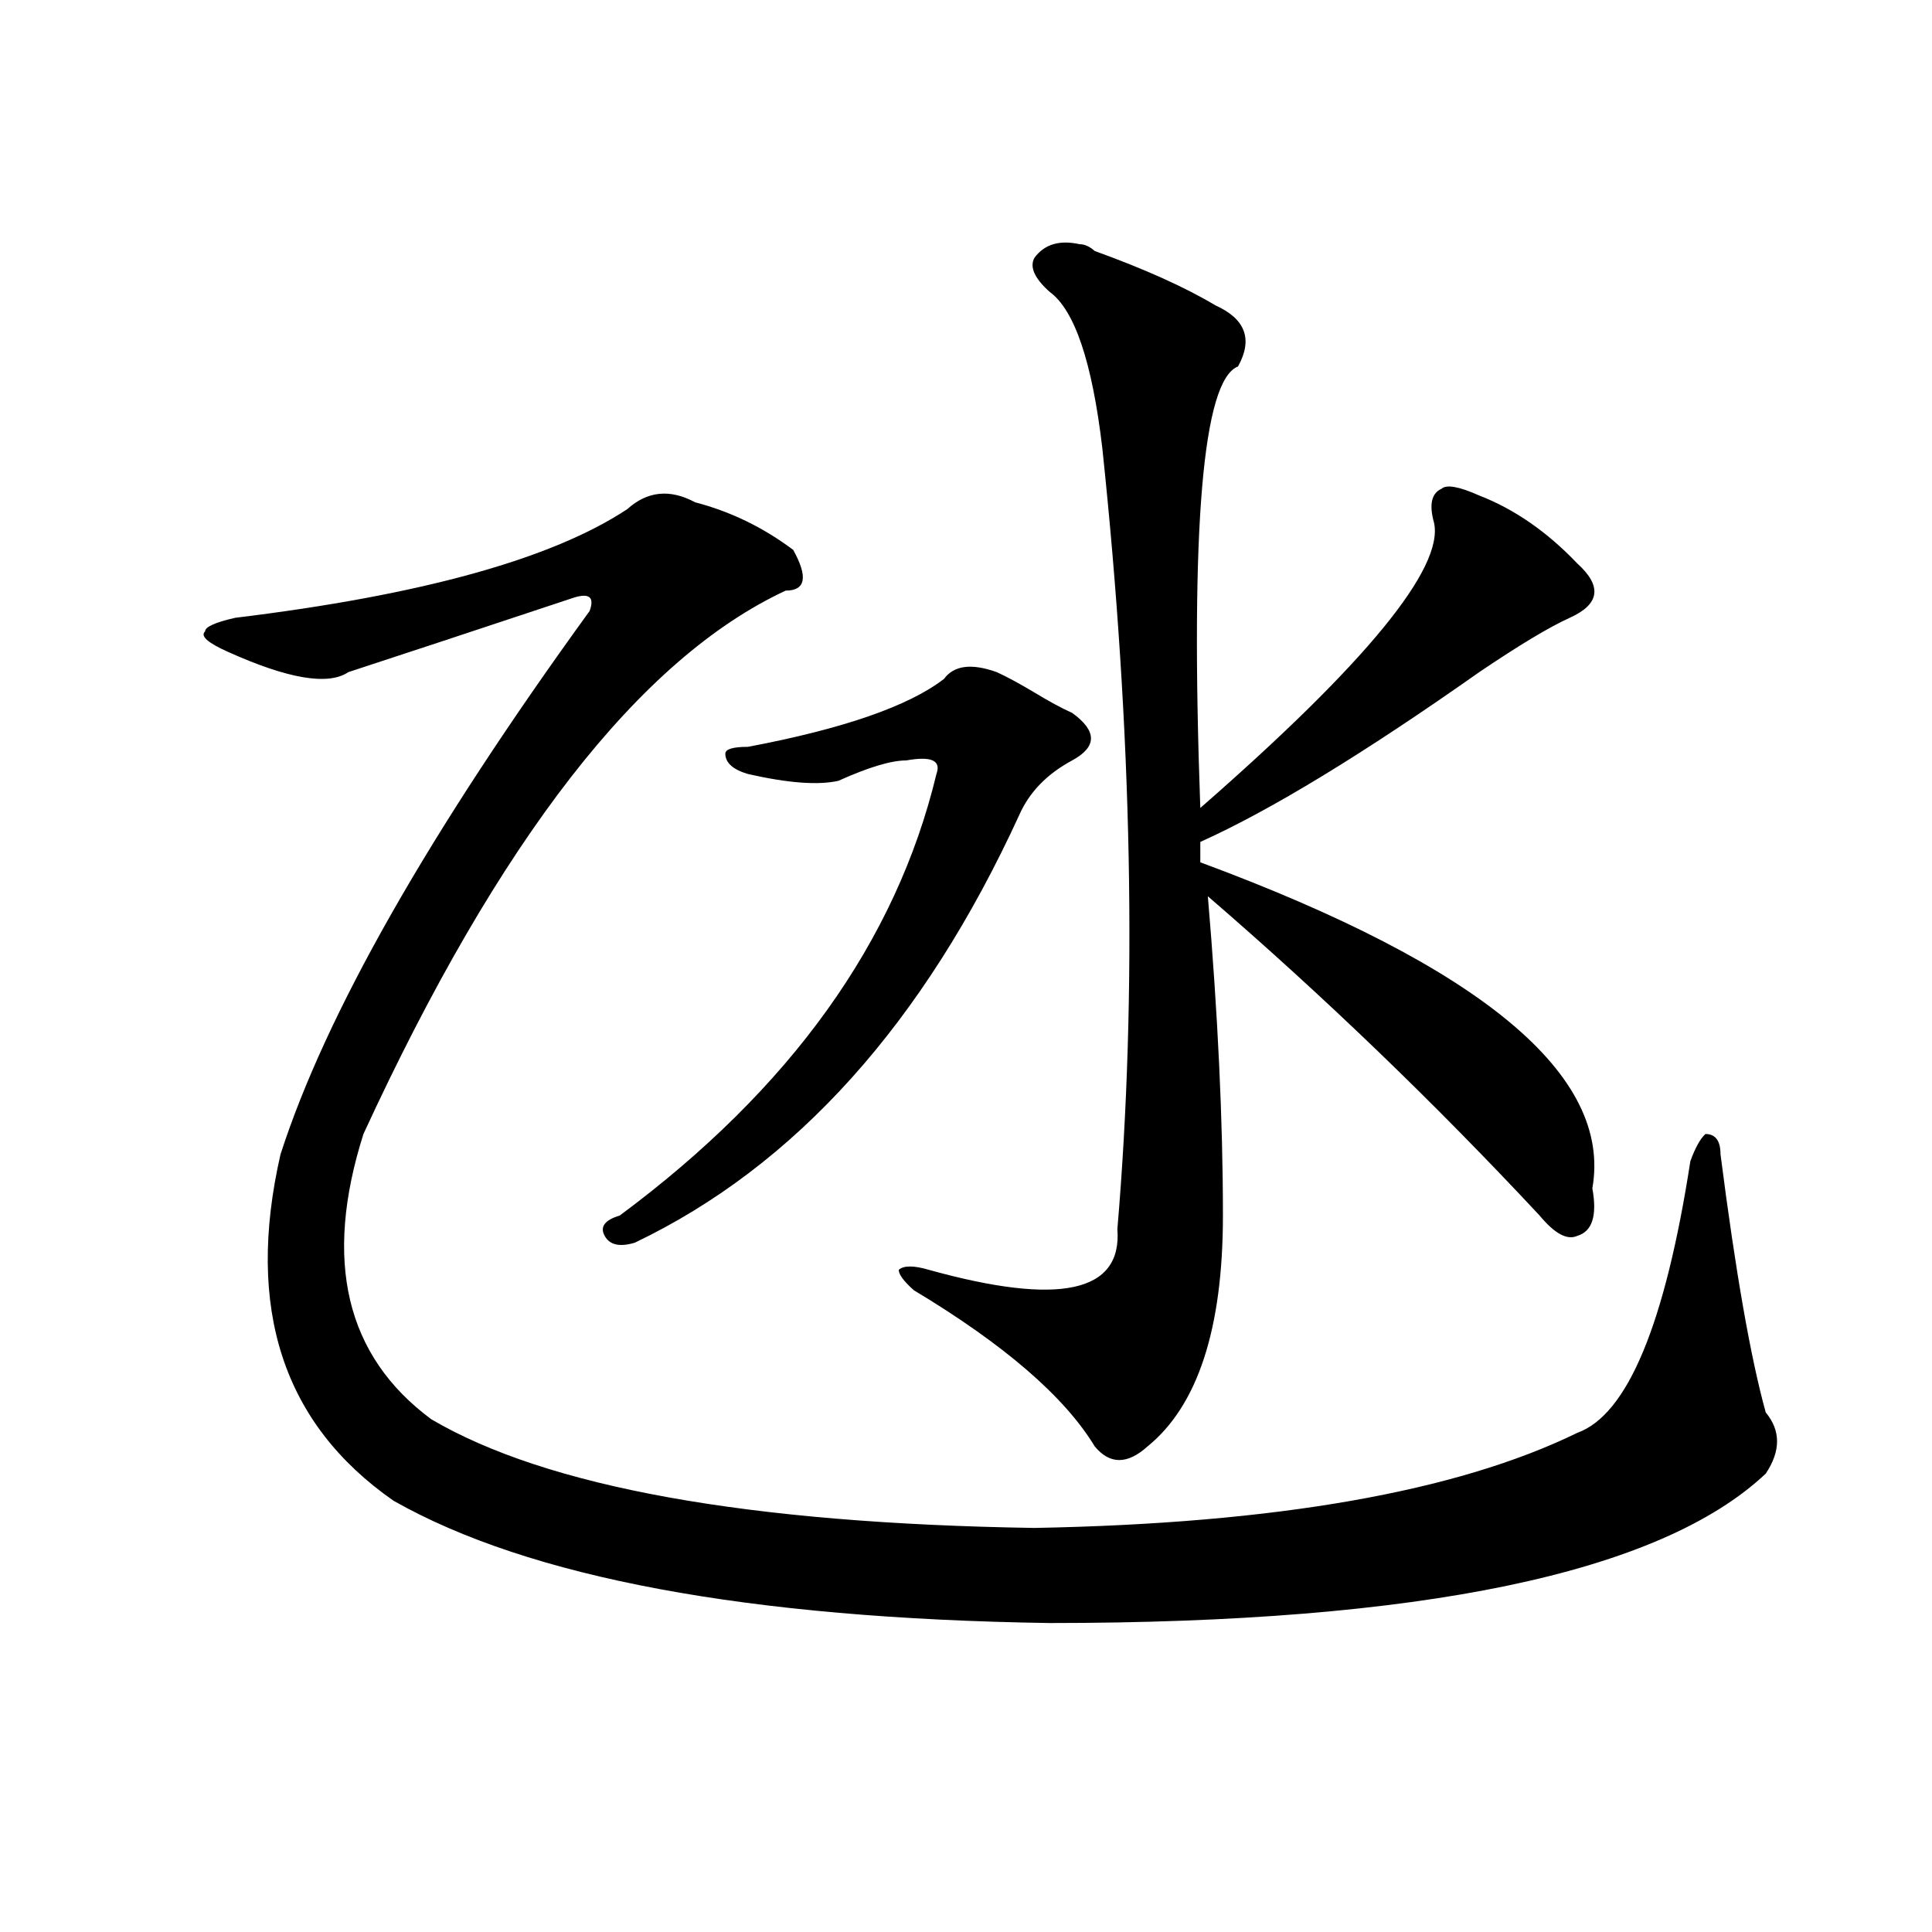 <?xml version="1.0" encoding="utf-8"?>
<!-- Generator: Adobe Illustrator 16.0.0, SVG Export Plug-In . SVG Version: 6.00 Build 0)  -->
<!DOCTYPE svg PUBLIC "-//W3C//DTD SVG 1.1//EN" "http://www.w3.org/Graphics/SVG/1.1/DTD/svg11.dtd">
<svg version="1.1" id="图层_1" xmlns="http://www.w3.org/2000/svg" xmlns:xlink="http://www.w3.org/1999/xlink" x="0px" y="0px"
	 width="1000px" height="1000px" viewBox="0 0 1000 1000" enable-background="new 0 0 1000 1000" xml:space="preserve">
<path d="M359.82,260c18.17,4.724,35.121,12.909,50.73,24.609c7.805,14.063,6.463,21.094-3.902,21.094
	c-75.486,35.156-148.289,128.925-218.531,281.25c-20.854,65.644-9.146,114.862,35.121,147.656
	c59.815,35.156,163.898,53.942,312.188,56.25c124.875-2.308,218.531-18.731,280.969-49.219
	c25.975-9.339,45.486-56.25,58.535-140.625c2.561-7.031,5.183-11.7,7.805-14.063c5.183,0,7.805,3.516,7.805,10.547
	c7.805,60.974,15.609,105.469,23.414,133.594c7.805,9.394,7.805,19.94,0,31.641c-54.633,51.525-178.228,77.344-370.723,77.344
	c-156.094-2.362-269.262-23.456-339.504-63.281c-57.255-39.825-76.767-99.591-58.535-179.297
	c23.414-72.62,76.705-166.388,159.996-281.25c2.561-7.031,0-9.339-7.805-7.031c-49.45,16.425-88.474,29.333-117.07,38.672
	c-10.427,7.031-31.219,3.516-62.438-10.547c-10.427-4.669-14.329-8.185-11.707-10.547c0-2.308,5.183-4.669,15.609-7.031
	c96.217-11.7,163.898-30.433,202.922-56.25C335.064,254.177,346.771,252.969,359.82,260z M515.914,347.891
	c5.183,2.362,11.707,5.878,19.512,10.547c7.805,4.724,14.268,8.239,19.512,10.547c12.987,9.394,12.987,17.578,0,24.609
	c-13.049,7.031-22.134,16.425-27.316,28.125c-49.45,107.831-115.79,181.659-199.02,221.484c-7.805,2.362-13.049,1.208-15.609-3.516
	c-2.622-4.669,0-8.185,7.805-10.547c88.412-65.589,143.045-141.778,163.898-228.516c2.561-7.031-2.622-9.339-15.609-7.031
	c-7.805,0-19.512,3.516-35.121,10.547c-10.427,2.362-26.036,1.208-46.828-3.516c-7.805-2.308-11.707-5.823-11.707-10.547
	c0-2.308,3.902-3.516,11.707-3.516c49.389-9.339,83.229-21.094,101.461-35.156C493.78,344.375,502.865,343.222,515.914,347.891z
	 M558.84,126.406c2.561,0,5.183,1.208,7.805,3.516c25.975,9.394,46.828,18.786,62.438,28.125
	c15.609,7.031,19.512,17.578,11.707,31.641c-18.231,7.031-24.756,83.222-19.512,228.516
	c85.852-74.981,126.155-124.2,120.973-147.656c-2.622-9.339-1.342-15.216,3.902-17.578c2.561-2.308,9.085-1.153,19.512,3.516
	c18.17,7.031,35.121,18.786,50.73,35.156c12.987,11.755,11.707,21.094-3.902,28.125c-10.427,4.724-26.036,14.063-46.828,28.125
	c-59.877,42.188-107.985,71.521-144.387,87.891c0,2.362,0,5.878,0,10.547c145.667,53.942,213.287,110.192,202.922,168.75
	c2.561,14.063,0,22.302-7.805,24.609c-5.244,2.362-11.707-1.153-19.512-10.547C742.25,570.583,684.995,515.487,625.18,463.906
	c5.183,60.974,7.805,116.016,7.805,165.234c0,58.612-13.049,98.438-39.023,119.531c-10.427,9.394-19.512,9.394-27.316,0
	c-15.609-25.763-46.828-52.734-93.656-80.859c-5.244-4.669-7.805-8.185-7.805-10.547c2.561-2.308,7.805-2.308,15.609,0
	c67.62,18.786,100.119,11.755,97.559-21.094c10.365-121.839,7.805-256.641-7.805-404.297c-5.244-44.495-14.329-71.466-27.316-80.859
	c-7.805-7.031-10.427-12.854-7.805-17.578C540.608,126.406,548.413,124.099,558.84,126.406z"/>
</svg>
